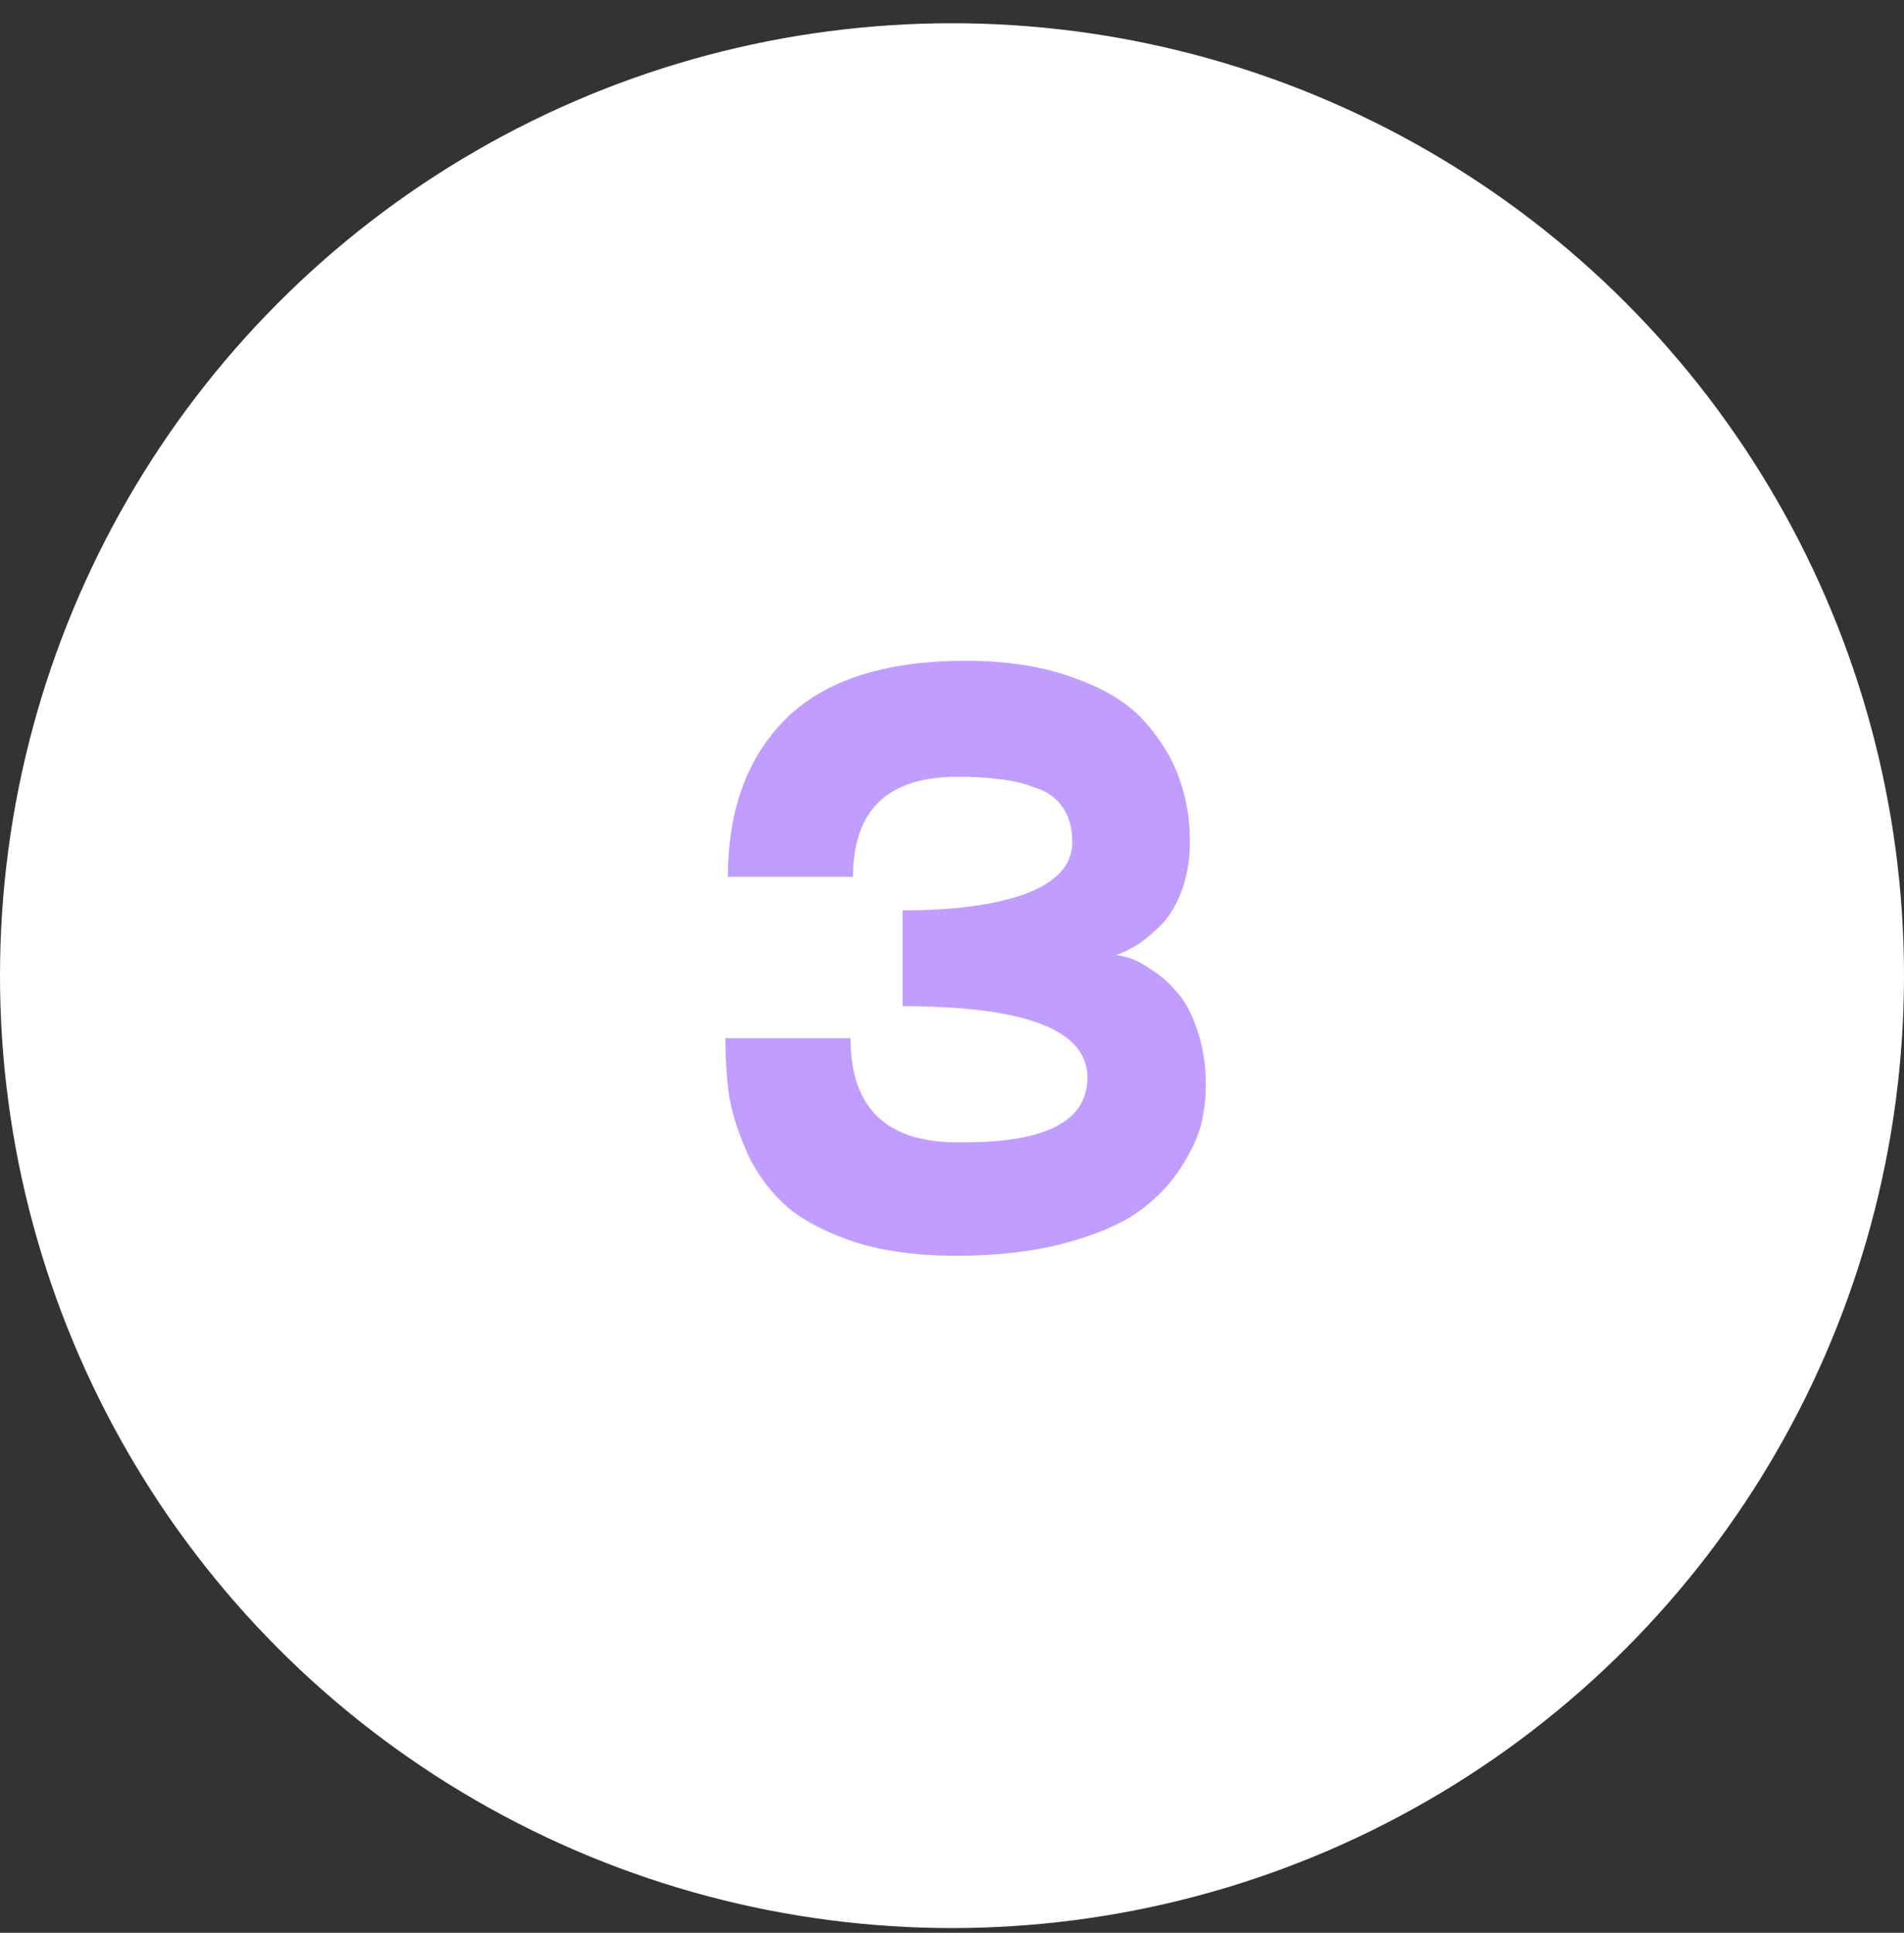<svg xmlns="http://www.w3.org/2000/svg" width="68" height="69" viewBox="0 0 68 69" fill="none"><rect x="0" y="0" width="68" height="69" fill="#333333" stroke="none"/><circle cx="34" cy="34.83" r="34" fill="white"></circle><path d="M30.466 31.3C30.246 31.3 29.516 31.3 28.276 31.3C27.056 31.3 26.296 31.3 25.996 31.3C25.996 28.92 26.686 27.04 28.066 25.66C29.466 24.28 31.606 23.59 34.486 23.59C35.966 23.59 37.246 23.79 38.326 24.19C39.426 24.57 40.266 25.08 40.846 25.72C41.426 26.36 41.846 27.04 42.106 27.76C42.366 28.48 42.496 29.23 42.496 30.01C42.496 30.71 42.386 31.34 42.166 31.9C41.946 32.44 41.666 32.86 41.326 33.16C41.006 33.46 40.716 33.68 40.456 33.82C40.216 33.96 40.016 34.05 39.856 34.09C39.996 34.11 40.166 34.15 40.366 34.21C40.566 34.27 40.826 34.41 41.146 34.63C41.486 34.85 41.786 35.12 42.046 35.44C42.326 35.74 42.566 36.19 42.766 36.79C42.966 37.37 43.066 38.02 43.066 38.74C43.066 39.22 43.006 39.7 42.886 40.18C42.766 40.64 42.516 41.16 42.136 41.74C41.756 42.32 41.256 42.83 40.636 43.27C40.016 43.71 39.146 44.08 38.026 44.38C36.906 44.68 35.616 44.83 34.156 44.83C32.776 44.83 31.576 44.67 30.556 44.35C29.536 44.01 28.736 43.6 28.156 43.12C27.576 42.62 27.106 42.01 26.746 41.29C26.406 40.55 26.176 39.86 26.056 39.22C25.956 38.56 25.906 37.84 25.906 37.06H30.376C30.376 39.54 31.646 40.78 34.186 40.78C34.226 40.78 34.276 40.78 34.336 40.78C37.336 40.8 38.836 40.03 38.836 38.47C38.836 36.77 36.636 35.92 32.236 35.92V32.5C34.096 32.5 35.566 32.3 36.646 31.9C37.746 31.48 38.296 30.87 38.296 30.07C38.296 29.57 38.186 29.16 37.966 28.84C37.746 28.5 37.416 28.26 36.976 28.12C36.556 27.96 36.136 27.86 35.716 27.82C35.296 27.76 34.786 27.73 34.186 27.73C31.706 27.73 30.466 28.92 30.466 31.3Z" fill="#C19DFF"></path></svg>